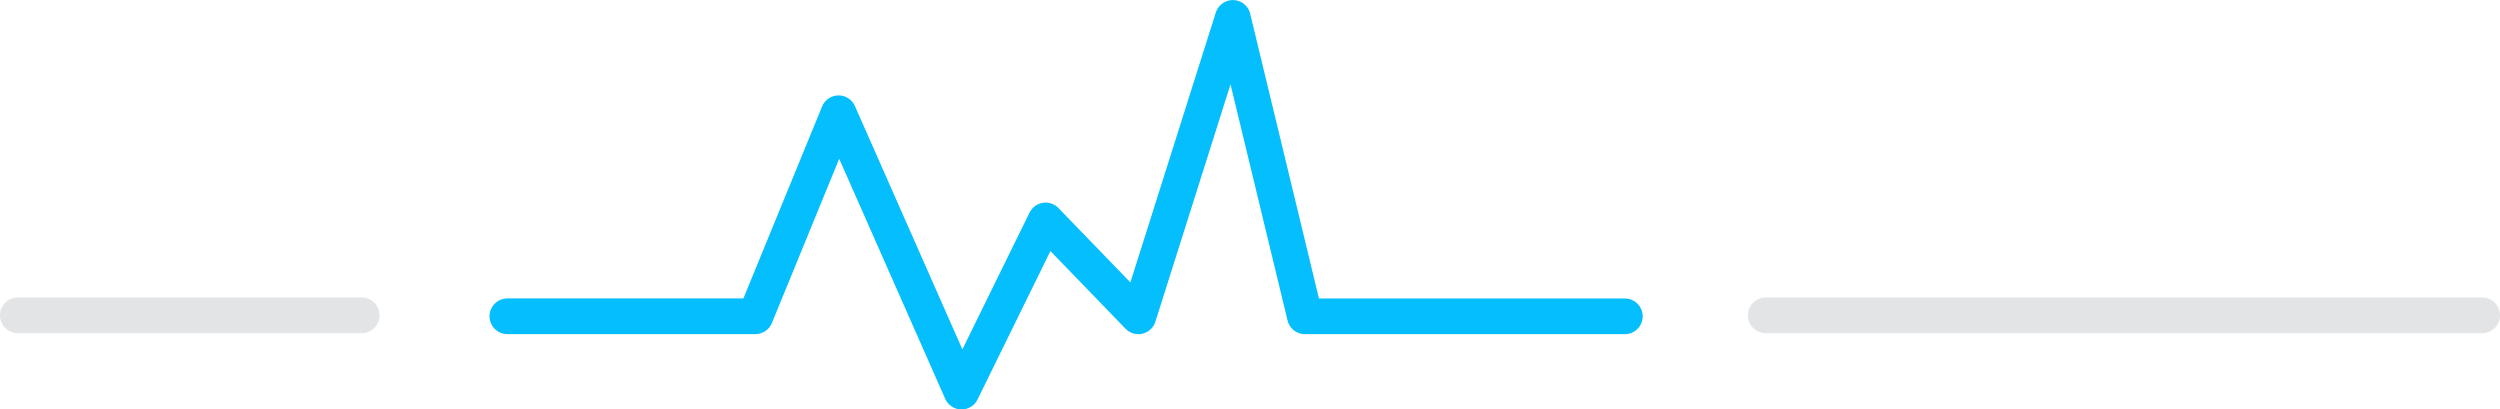 <svg xmlns="http://www.w3.org/2000/svg" width="140.11" height="22.943" viewBox="0 0 140.11 22.943">
  <g id="line" transform="translate(-99.917 -183)">
    <path id="line_1" d="M81.09,155.194h19.271" transform="translate(19.826 45.478)" fill="none" stroke="#e3e4e6" stroke-linecap="round" stroke-linejoin="round" stroke-width="2"/>
    <path id="line_2" d="M81.09,161.537h13.9l4.664-11.378,6.89,15.6,4.711-9.594,5.2,5.375,5.294-16.724,4.039,16.724h17.931" transform="translate(47.261 39.188)" fill="none" stroke="#04befe" stroke-linecap="round" stroke-linejoin="round" stroke-width="2"/>
    <path id="line_3" d="M81.09,155.194h40.148" transform="translate(117.788 45.478)" fill="none" stroke="#e3e4e6" stroke-linecap="round" stroke-linejoin="round" stroke-width="2"/>
  </g>
</svg>
